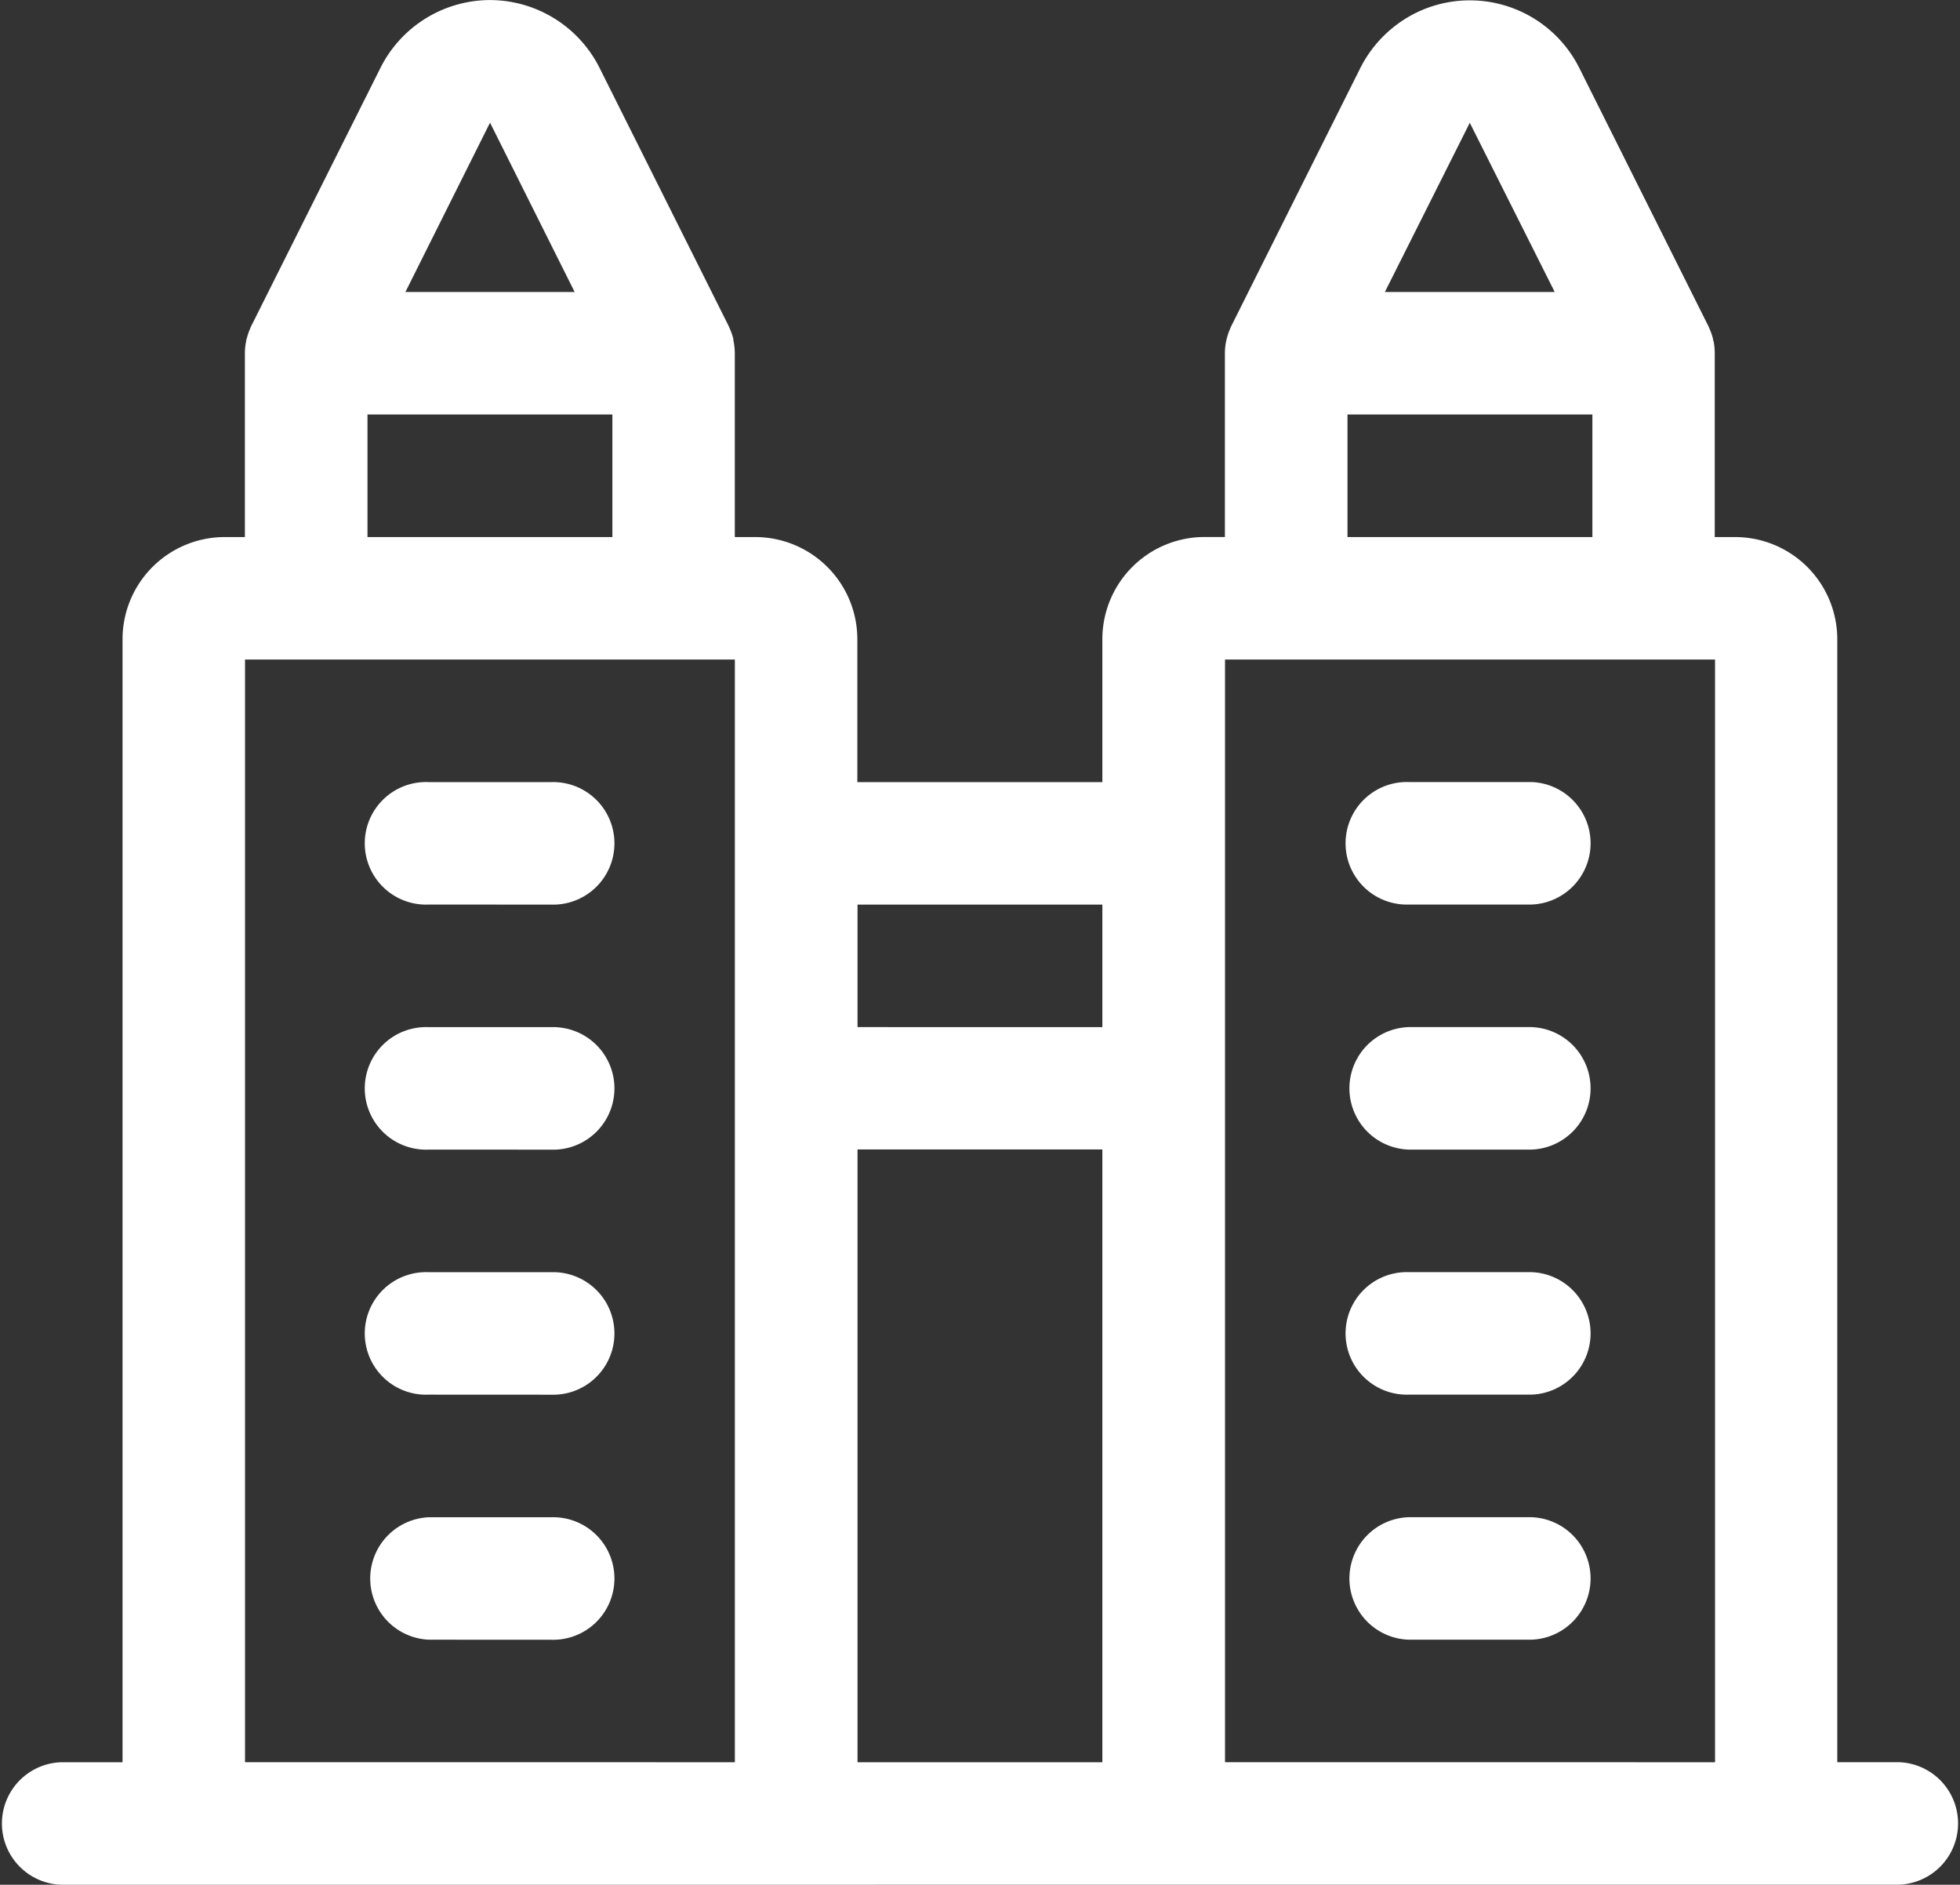 <svg xmlns="http://www.w3.org/2000/svg" width="32.31" height="31.065" viewBox="0 0 32.31 31.065">
  <rect x="0" y="0" width="32.31" height="31.065" fill="#333333" stroke="none"/>
  <g id="markets_icon" data-name="markets icon" transform="translate(-780.206 -766.647)">
    <g id="Group_556" data-name="Group 556" transform="translate(780.206 766.647)">
      <g id="Group_530" data-name="Group 530" transform="translate(0)">
        <path id="Path_549" data-name="Path 549" d="M5.51,12.018A1.01,1.01,0,1,1,5.51,10H7.529a1.01,1.01,0,1,1,0,2.019Z" transform="translate(1.558 2.891)" fill="#fff"/>
        <path id="Path_550" data-name="Path 550" d="M5.51,15.018A1.01,1.01,0,1,1,5.51,13H7.529a1.01,1.01,0,1,1,0,2.019Z" transform="translate(1.558 3.93)" fill="#fff"/>
        <path id="Path_551" data-name="Path 551" d="M5.51,18.018A1.01,1.01,0,1,1,5.51,16H7.529a1.01,1.01,0,1,1,0,2.019Z" transform="translate(1.558 4.969)" fill="#fff"/>
        <path id="Path_552" data-name="Path 552" d="M5.51,21.018A1.01,1.01,0,0,1,5.51,19H7.529a1.01,1.01,0,1,1,0,2.019Z" transform="translate(1.558 6.008)" fill="#fff"/>
        <path id="Path_553" data-name="Path 553" d="M17.51,12.018a1.01,1.01,0,1,1,0-2.019h2.019a1.01,1.01,0,0,1,0,2.019Z" transform="translate(5.713 2.891)" fill="#fff"/>
        <path id="Path_554" data-name="Path 554" d="M17.51,15.018a1.01,1.01,0,0,1,0-2.019h2.019a1.01,1.01,0,0,1,0,2.019Z" transform="translate(5.713 3.93)" fill="#fff"/>
        <path id="Path_555" data-name="Path 555" d="M17.51,18.018a1.01,1.01,0,1,1,0-2.019h2.019a1.01,1.01,0,0,1,0,2.019Z" transform="translate(5.713 4.969)" fill="#fff"/>
        <path id="Path_556" data-name="Path 556" d="M17.51,21.018a1.01,1.01,0,0,1,0-2.019h2.019a1.01,1.01,0,0,1,0,2.019Z" transform="translate(5.713 6.008)" fill="#fff"/>
        <path id="Path_557" data-name="Path 557" d="M1.01,31.489a1.01,1.01,0,0,1,0-2.019h1.01V10.958A1.685,1.685,0,0,1,3.7,9.276h.337V6.247a.973.973,0,0,1,.022-.206c0-.018.008-.035.013-.053a.984.984,0,0,1,.051-.147.5.5,0,0,1,.024-.054L6.271,1.544A2.025,2.025,0,0,1,8.076.425,2.025,2.025,0,0,1,9.884,1.544l2.126,4.25c.007.016.015.032.022.05a1.047,1.047,0,0,1,.057.166l0,.019h0a1.085,1.085,0,0,1,.024.218V9.276h.337a1.685,1.685,0,0,1,1.683,1.683v2.356h4.039V10.958a1.685,1.685,0,0,1,1.683-1.683h.337V6.247a.973.973,0,0,1,.022-.206.215.215,0,0,1,.007-.028,1.037,1.037,0,0,1,.058-.172.327.327,0,0,1,.024-.054l2.122-4.243a2.042,2.042,0,0,1,.9-.9,2.018,2.018,0,0,1,2.709.9l2.126,4.251a.474.474,0,0,1,.023.053.951.951,0,0,1,.057.168c0,.009,0,.019.007.028a1.03,1.03,0,0,1,.02.2V9.276h.337a1.685,1.685,0,0,1,1.683,1.683V29.469H31.3a1.01,1.01,0,0,1,0,2.019Zm27.262-2.019V11.295H20.194V29.469Zm-10.1,0v-10.1H14.136v10.1Zm-6.058,0V11.295H4.039V29.469Zm6.058-12.116V15.334H14.136v2.019Zm8.078-8.078V7.256H22.213V9.276Zm-16.155,0V7.256H6.058V9.276ZM25.629,5.237l-1.4-2.789-1.4,2.789Zm-16.156,0L8.078,2.446,6.683,5.237Z" transform="translate(0 -0.424)" fill="#fff"/>
      </g>
    </g>
  </g>
</svg>
